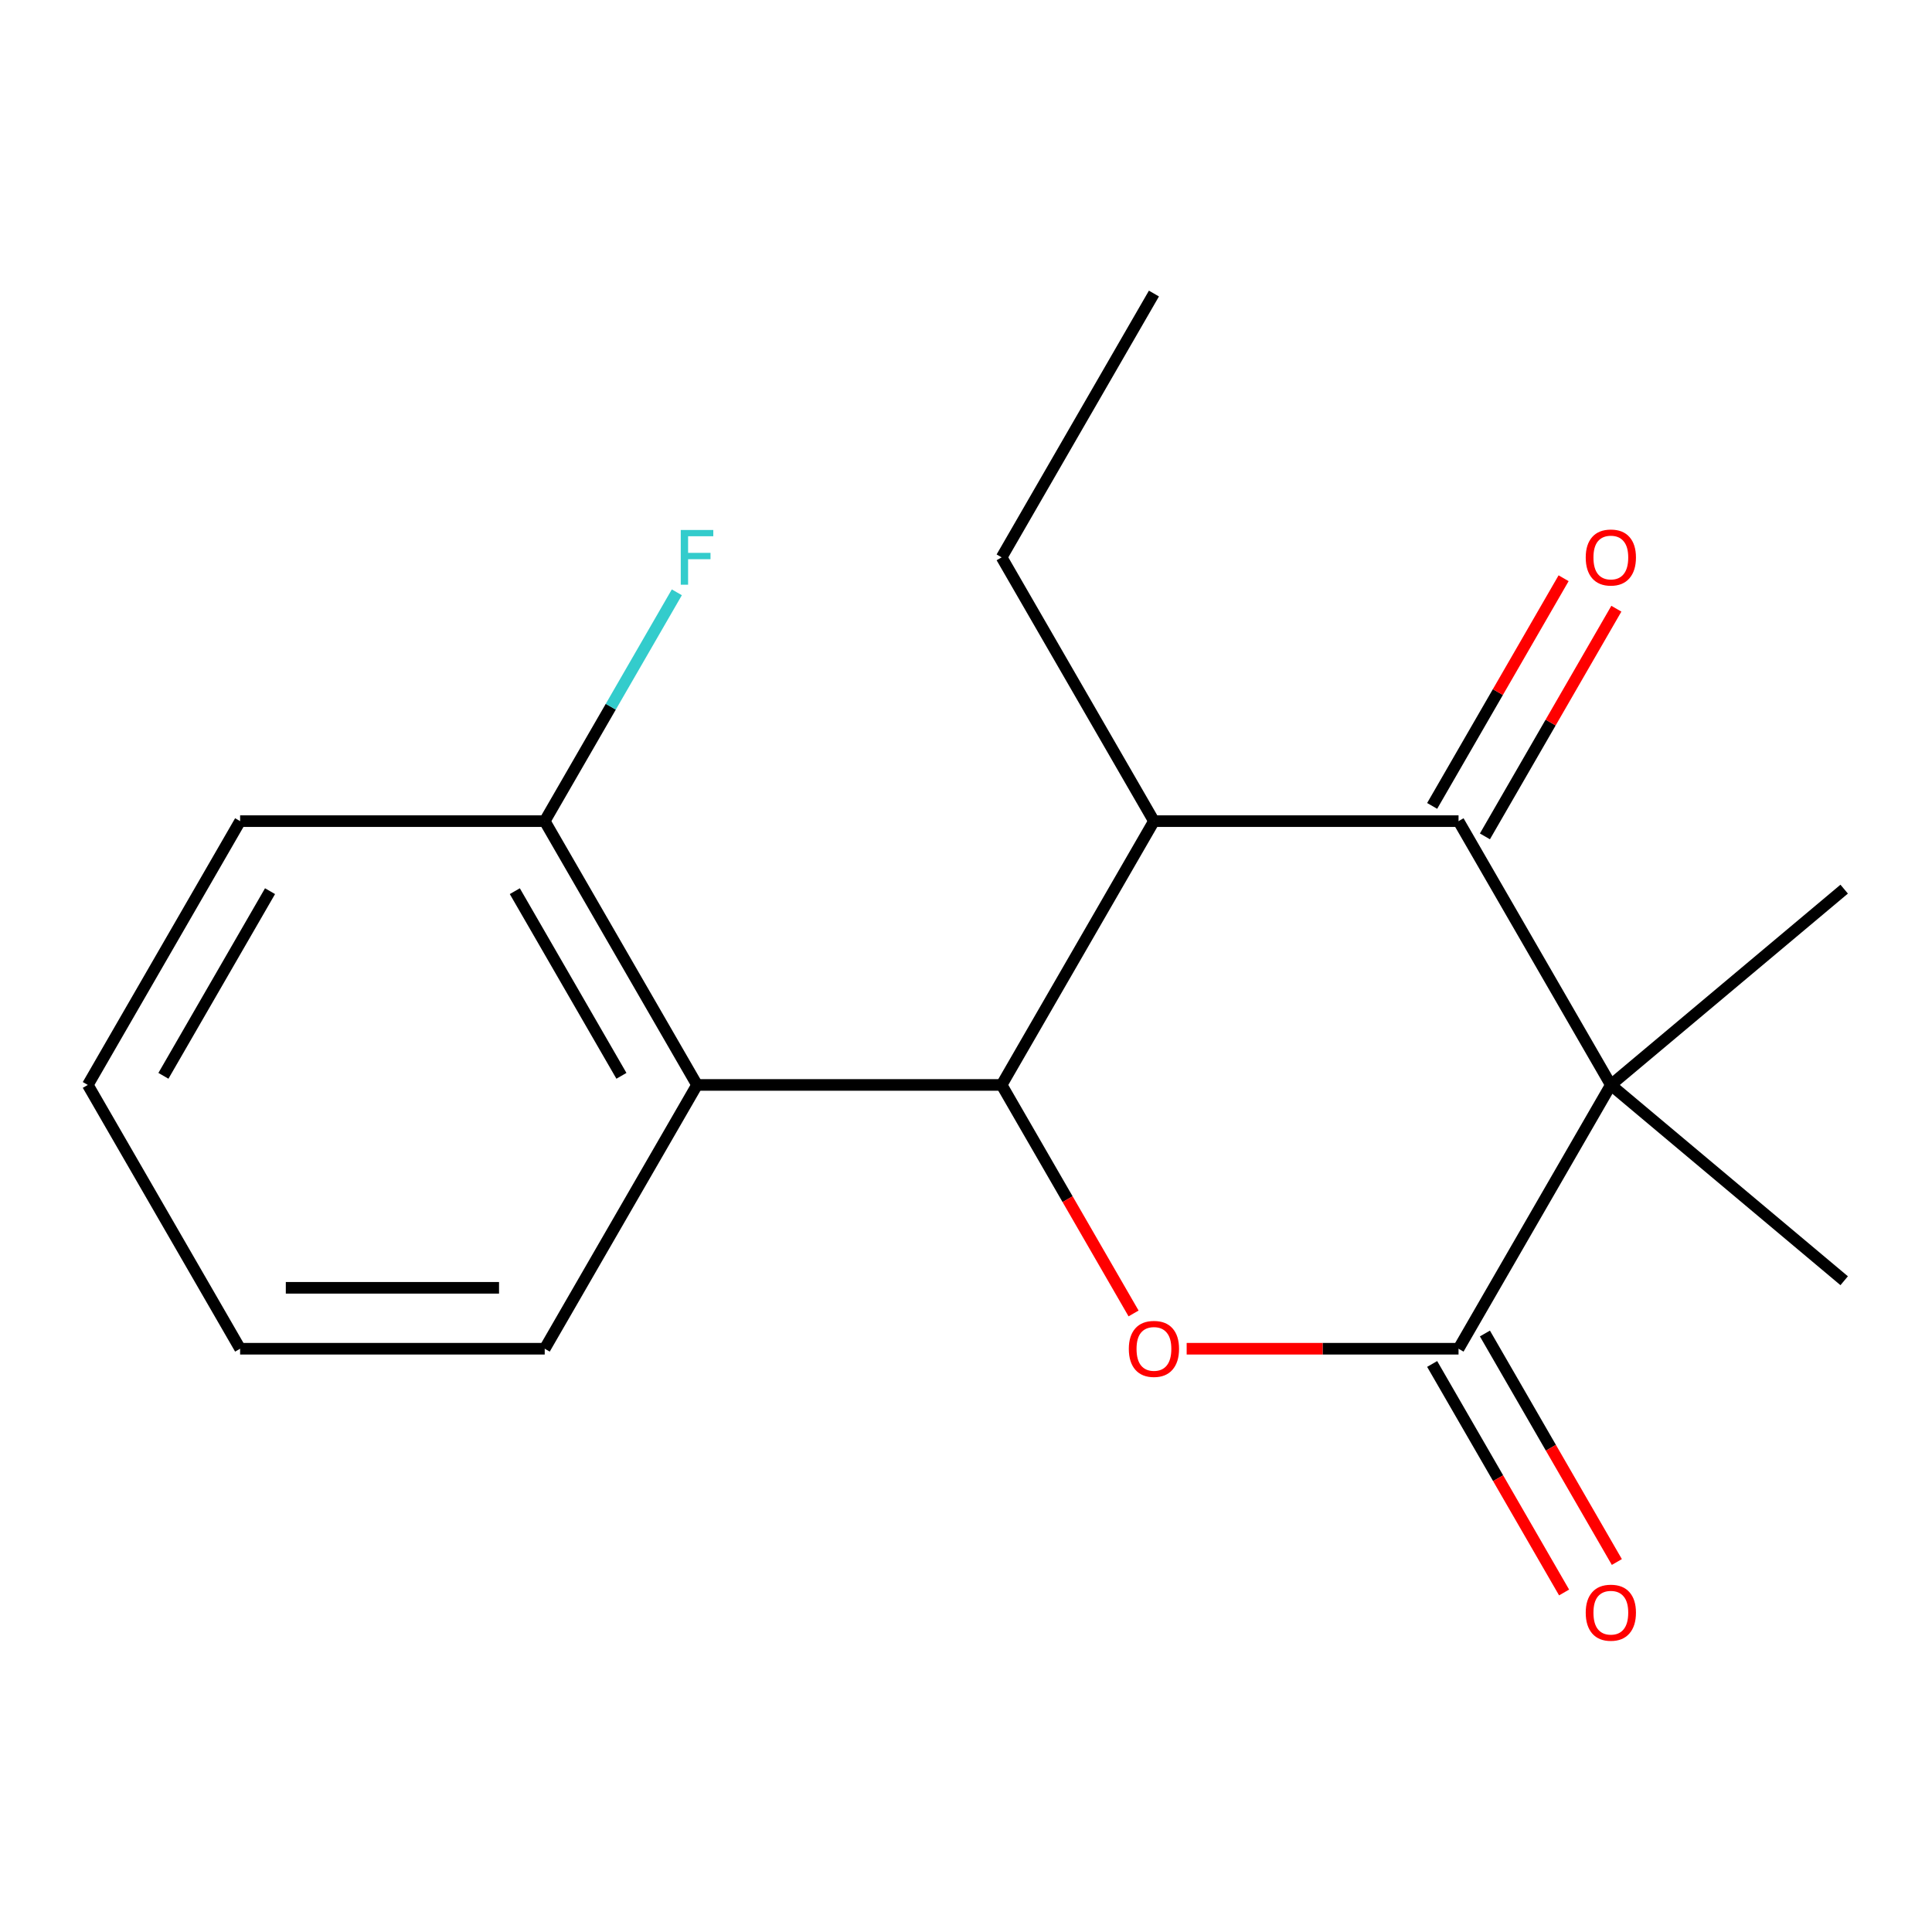 <?xml version='1.0' encoding='iso-8859-1'?>
<svg version='1.1' baseProfile='full'
              xmlns='http://www.w3.org/2000/svg'
                      xmlns:rdkit='http://www.rdkit.org/xml'
                      xmlns:xlink='http://www.w3.org/1999/xlink'
                  xml:space='preserve'
width='1000px' height='1000px' viewBox='0 0 1000 1000'>
<!-- END OF HEADER -->
<rect style='opacity:1.0;fill:#FFFFFF;stroke:none' width='1000' height='1000' x='0' y='0'> </rect>
<path class='bond-1' d='M 833.769,561.561 L 754.937,698.101' style='fill:none;fill-rule:evenodd;stroke:#000000;stroke-width:6px;stroke-linecap:butt;stroke-linejoin:miter;stroke-opacity:1' />
<path class='bond-3' d='M 833.769,561.561 L 754.937,425.021' style='fill:none;fill-rule:evenodd;stroke:#000000;stroke-width:6px;stroke-linecap:butt;stroke-linejoin:miter;stroke-opacity:1' />
<path class='bond-9' d='M 833.769,561.561 L 954.545,460.217' style='fill:none;fill-rule:evenodd;stroke:#000000;stroke-width:6px;stroke-linecap:butt;stroke-linejoin:miter;stroke-opacity:1' />
<path class='bond-10' d='M 833.769,561.561 L 954.545,662.905' style='fill:none;fill-rule:evenodd;stroke:#000000;stroke-width:6px;stroke-linecap:butt;stroke-linejoin:miter;stroke-opacity:1' />
<path class='bond-0' d='M 518.443,561.561 L 597.274,425.021' style='fill:none;fill-rule:evenodd;stroke:#000000;stroke-width:6px;stroke-linecap:butt;stroke-linejoin:miter;stroke-opacity:1' />
<path class='bond-5' d='M 518.443,561.561 L 360.78,561.561' style='fill:none;fill-rule:evenodd;stroke:#000000;stroke-width:6px;stroke-linecap:butt;stroke-linejoin:miter;stroke-opacity:1' />
<path class='bond-18' d='M 518.443,561.561 L 552.587,620.7' style='fill:none;fill-rule:evenodd;stroke:#000000;stroke-width:6px;stroke-linecap:butt;stroke-linejoin:miter;stroke-opacity:1' />
<path class='bond-18' d='M 552.587,620.7 L 586.731,679.839' style='fill:none;fill-rule:evenodd;stroke:#FF0000;stroke-width:6px;stroke-linecap:butt;stroke-linejoin:miter;stroke-opacity:1' />
<path class='bond-2' d='M 754.937,698.101 L 684.577,698.101' style='fill:none;fill-rule:evenodd;stroke:#000000;stroke-width:6px;stroke-linecap:butt;stroke-linejoin:miter;stroke-opacity:1' />
<path class='bond-2' d='M 684.577,698.101 L 614.216,698.101' style='fill:none;fill-rule:evenodd;stroke:#FF0000;stroke-width:6px;stroke-linecap:butt;stroke-linejoin:miter;stroke-opacity:1' />
<path class='bond-6' d='M 741.283,705.984 L 775.427,765.123' style='fill:none;fill-rule:evenodd;stroke:#000000;stroke-width:6px;stroke-linecap:butt;stroke-linejoin:miter;stroke-opacity:1' />
<path class='bond-6' d='M 775.427,765.123 L 809.571,824.263' style='fill:none;fill-rule:evenodd;stroke:#FF0000;stroke-width:6px;stroke-linecap:butt;stroke-linejoin:miter;stroke-opacity:1' />
<path class='bond-6' d='M 768.591,690.218 L 802.735,749.357' style='fill:none;fill-rule:evenodd;stroke:#000000;stroke-width:6px;stroke-linecap:butt;stroke-linejoin:miter;stroke-opacity:1' />
<path class='bond-6' d='M 802.735,749.357 L 836.879,808.496' style='fill:none;fill-rule:evenodd;stroke:#FF0000;stroke-width:6px;stroke-linecap:butt;stroke-linejoin:miter;stroke-opacity:1' />
<path class='bond-4' d='M 754.937,425.021 L 597.274,425.021' style='fill:none;fill-rule:evenodd;stroke:#000000;stroke-width:6px;stroke-linecap:butt;stroke-linejoin:miter;stroke-opacity:1' />
<path class='bond-7' d='M 768.591,432.904 L 802.608,373.985' style='fill:none;fill-rule:evenodd;stroke:#000000;stroke-width:6px;stroke-linecap:butt;stroke-linejoin:miter;stroke-opacity:1' />
<path class='bond-7' d='M 802.608,373.985 L 836.625,315.066' style='fill:none;fill-rule:evenodd;stroke:#FF0000;stroke-width:6px;stroke-linecap:butt;stroke-linejoin:miter;stroke-opacity:1' />
<path class='bond-7' d='M 741.283,417.138 L 775.3,358.219' style='fill:none;fill-rule:evenodd;stroke:#000000;stroke-width:6px;stroke-linecap:butt;stroke-linejoin:miter;stroke-opacity:1' />
<path class='bond-7' d='M 775.3,358.219 L 809.317,299.299' style='fill:none;fill-rule:evenodd;stroke:#FF0000;stroke-width:6px;stroke-linecap:butt;stroke-linejoin:miter;stroke-opacity:1' />
<path class='bond-12' d='M 597.274,425.021 L 518.443,288.481' style='fill:none;fill-rule:evenodd;stroke:#000000;stroke-width:6px;stroke-linecap:butt;stroke-linejoin:miter;stroke-opacity:1' />
<path class='bond-8' d='M 360.78,561.561 L 281.949,425.021' style='fill:none;fill-rule:evenodd;stroke:#000000;stroke-width:6px;stroke-linecap:butt;stroke-linejoin:miter;stroke-opacity:1' />
<path class='bond-8' d='M 321.647,556.846 L 266.466,461.268' style='fill:none;fill-rule:evenodd;stroke:#000000;stroke-width:6px;stroke-linecap:butt;stroke-linejoin:miter;stroke-opacity:1' />
<path class='bond-13' d='M 360.78,561.561 L 281.949,698.101' style='fill:none;fill-rule:evenodd;stroke:#000000;stroke-width:6px;stroke-linecap:butt;stroke-linejoin:miter;stroke-opacity:1' />
<path class='bond-11' d='M 281.949,425.021 L 316.139,365.802' style='fill:none;fill-rule:evenodd;stroke:#000000;stroke-width:6px;stroke-linecap:butt;stroke-linejoin:miter;stroke-opacity:1' />
<path class='bond-11' d='M 316.139,365.802 L 350.329,306.582' style='fill:none;fill-rule:evenodd;stroke:#33CCCC;stroke-width:6px;stroke-linecap:butt;stroke-linejoin:miter;stroke-opacity:1' />
<path class='bond-14' d='M 281.949,425.021 L 124.286,425.021' style='fill:none;fill-rule:evenodd;stroke:#000000;stroke-width:6px;stroke-linecap:butt;stroke-linejoin:miter;stroke-opacity:1' />
<path class='bond-15' d='M 518.443,288.481 L 597.274,151.941' style='fill:none;fill-rule:evenodd;stroke:#000000;stroke-width:6px;stroke-linecap:butt;stroke-linejoin:miter;stroke-opacity:1' />
<path class='bond-16' d='M 281.949,698.101 L 124.286,698.101' style='fill:none;fill-rule:evenodd;stroke:#000000;stroke-width:6px;stroke-linecap:butt;stroke-linejoin:miter;stroke-opacity:1' />
<path class='bond-16' d='M 258.299,666.568 L 147.935,666.568' style='fill:none;fill-rule:evenodd;stroke:#000000;stroke-width:6px;stroke-linecap:butt;stroke-linejoin:miter;stroke-opacity:1' />
<path class='bond-19' d='M 124.286,425.021 L 45.455,561.561' style='fill:none;fill-rule:evenodd;stroke:#000000;stroke-width:6px;stroke-linecap:butt;stroke-linejoin:miter;stroke-opacity:1' />
<path class='bond-19' d='M 139.769,461.268 L 84.587,556.846' style='fill:none;fill-rule:evenodd;stroke:#000000;stroke-width:6px;stroke-linecap:butt;stroke-linejoin:miter;stroke-opacity:1' />
<path class='bond-17' d='M 124.286,698.101 L 45.455,561.561' style='fill:none;fill-rule:evenodd;stroke:#000000;stroke-width:6px;stroke-linecap:butt;stroke-linejoin:miter;stroke-opacity:1' />
<path  class='atom-3' d='M 584.274 698.181
Q 584.274 691.381, 587.634 687.581
Q 590.994 683.781, 597.274 683.781
Q 603.554 683.781, 606.914 687.581
Q 610.274 691.381, 610.274 698.181
Q 610.274 705.061, 606.874 708.981
Q 603.474 712.861, 597.274 712.861
Q 591.034 712.861, 587.634 708.981
Q 584.274 705.101, 584.274 698.181
M 597.274 709.661
Q 601.594 709.661, 603.914 706.781
Q 606.274 703.861, 606.274 698.181
Q 606.274 692.621, 603.914 689.821
Q 601.594 686.981, 597.274 686.981
Q 592.954 686.981, 590.594 689.781
Q 588.274 692.581, 588.274 698.181
Q 588.274 703.901, 590.594 706.781
Q 592.954 709.661, 597.274 709.661
' fill='#FF0000'/>
<path  class='atom-7' d='M 820.769 834.721
Q 820.769 827.921, 824.129 824.121
Q 827.489 820.321, 833.769 820.321
Q 840.049 820.321, 843.409 824.121
Q 846.769 827.921, 846.769 834.721
Q 846.769 841.601, 843.369 845.521
Q 839.969 849.401, 833.769 849.401
Q 827.529 849.401, 824.129 845.521
Q 820.769 841.641, 820.769 834.721
M 833.769 846.201
Q 838.089 846.201, 840.409 843.321
Q 842.769 840.401, 842.769 834.721
Q 842.769 829.161, 840.409 826.361
Q 838.089 823.521, 833.769 823.521
Q 829.449 823.521, 827.089 826.321
Q 824.769 829.121, 824.769 834.721
Q 824.769 840.441, 827.089 843.321
Q 829.449 846.201, 833.769 846.201
' fill='#FF0000'/>
<path  class='atom-8' d='M 820.769 288.561
Q 820.769 281.761, 824.129 277.961
Q 827.489 274.161, 833.769 274.161
Q 840.049 274.161, 843.409 277.961
Q 846.769 281.761, 846.769 288.561
Q 846.769 295.441, 843.369 299.361
Q 839.969 303.241, 833.769 303.241
Q 827.529 303.241, 824.129 299.361
Q 820.769 295.481, 820.769 288.561
M 833.769 300.041
Q 838.089 300.041, 840.409 297.161
Q 842.769 294.241, 842.769 288.561
Q 842.769 283.001, 840.409 280.201
Q 838.089 277.361, 833.769 277.361
Q 829.449 277.361, 827.089 280.161
Q 824.769 282.961, 824.769 288.561
Q 824.769 294.281, 827.089 297.161
Q 829.449 300.041, 833.769 300.041
' fill='#FF0000'/>
<path  class='atom-12' d='M 352.36 274.321
L 369.2 274.321
L 369.2 277.561
L 356.16 277.561
L 356.16 286.161
L 367.76 286.161
L 367.76 289.441
L 356.16 289.441
L 356.16 302.641
L 352.36 302.641
L 352.36 274.321
' fill='#33CCCC'/>
</svg>
